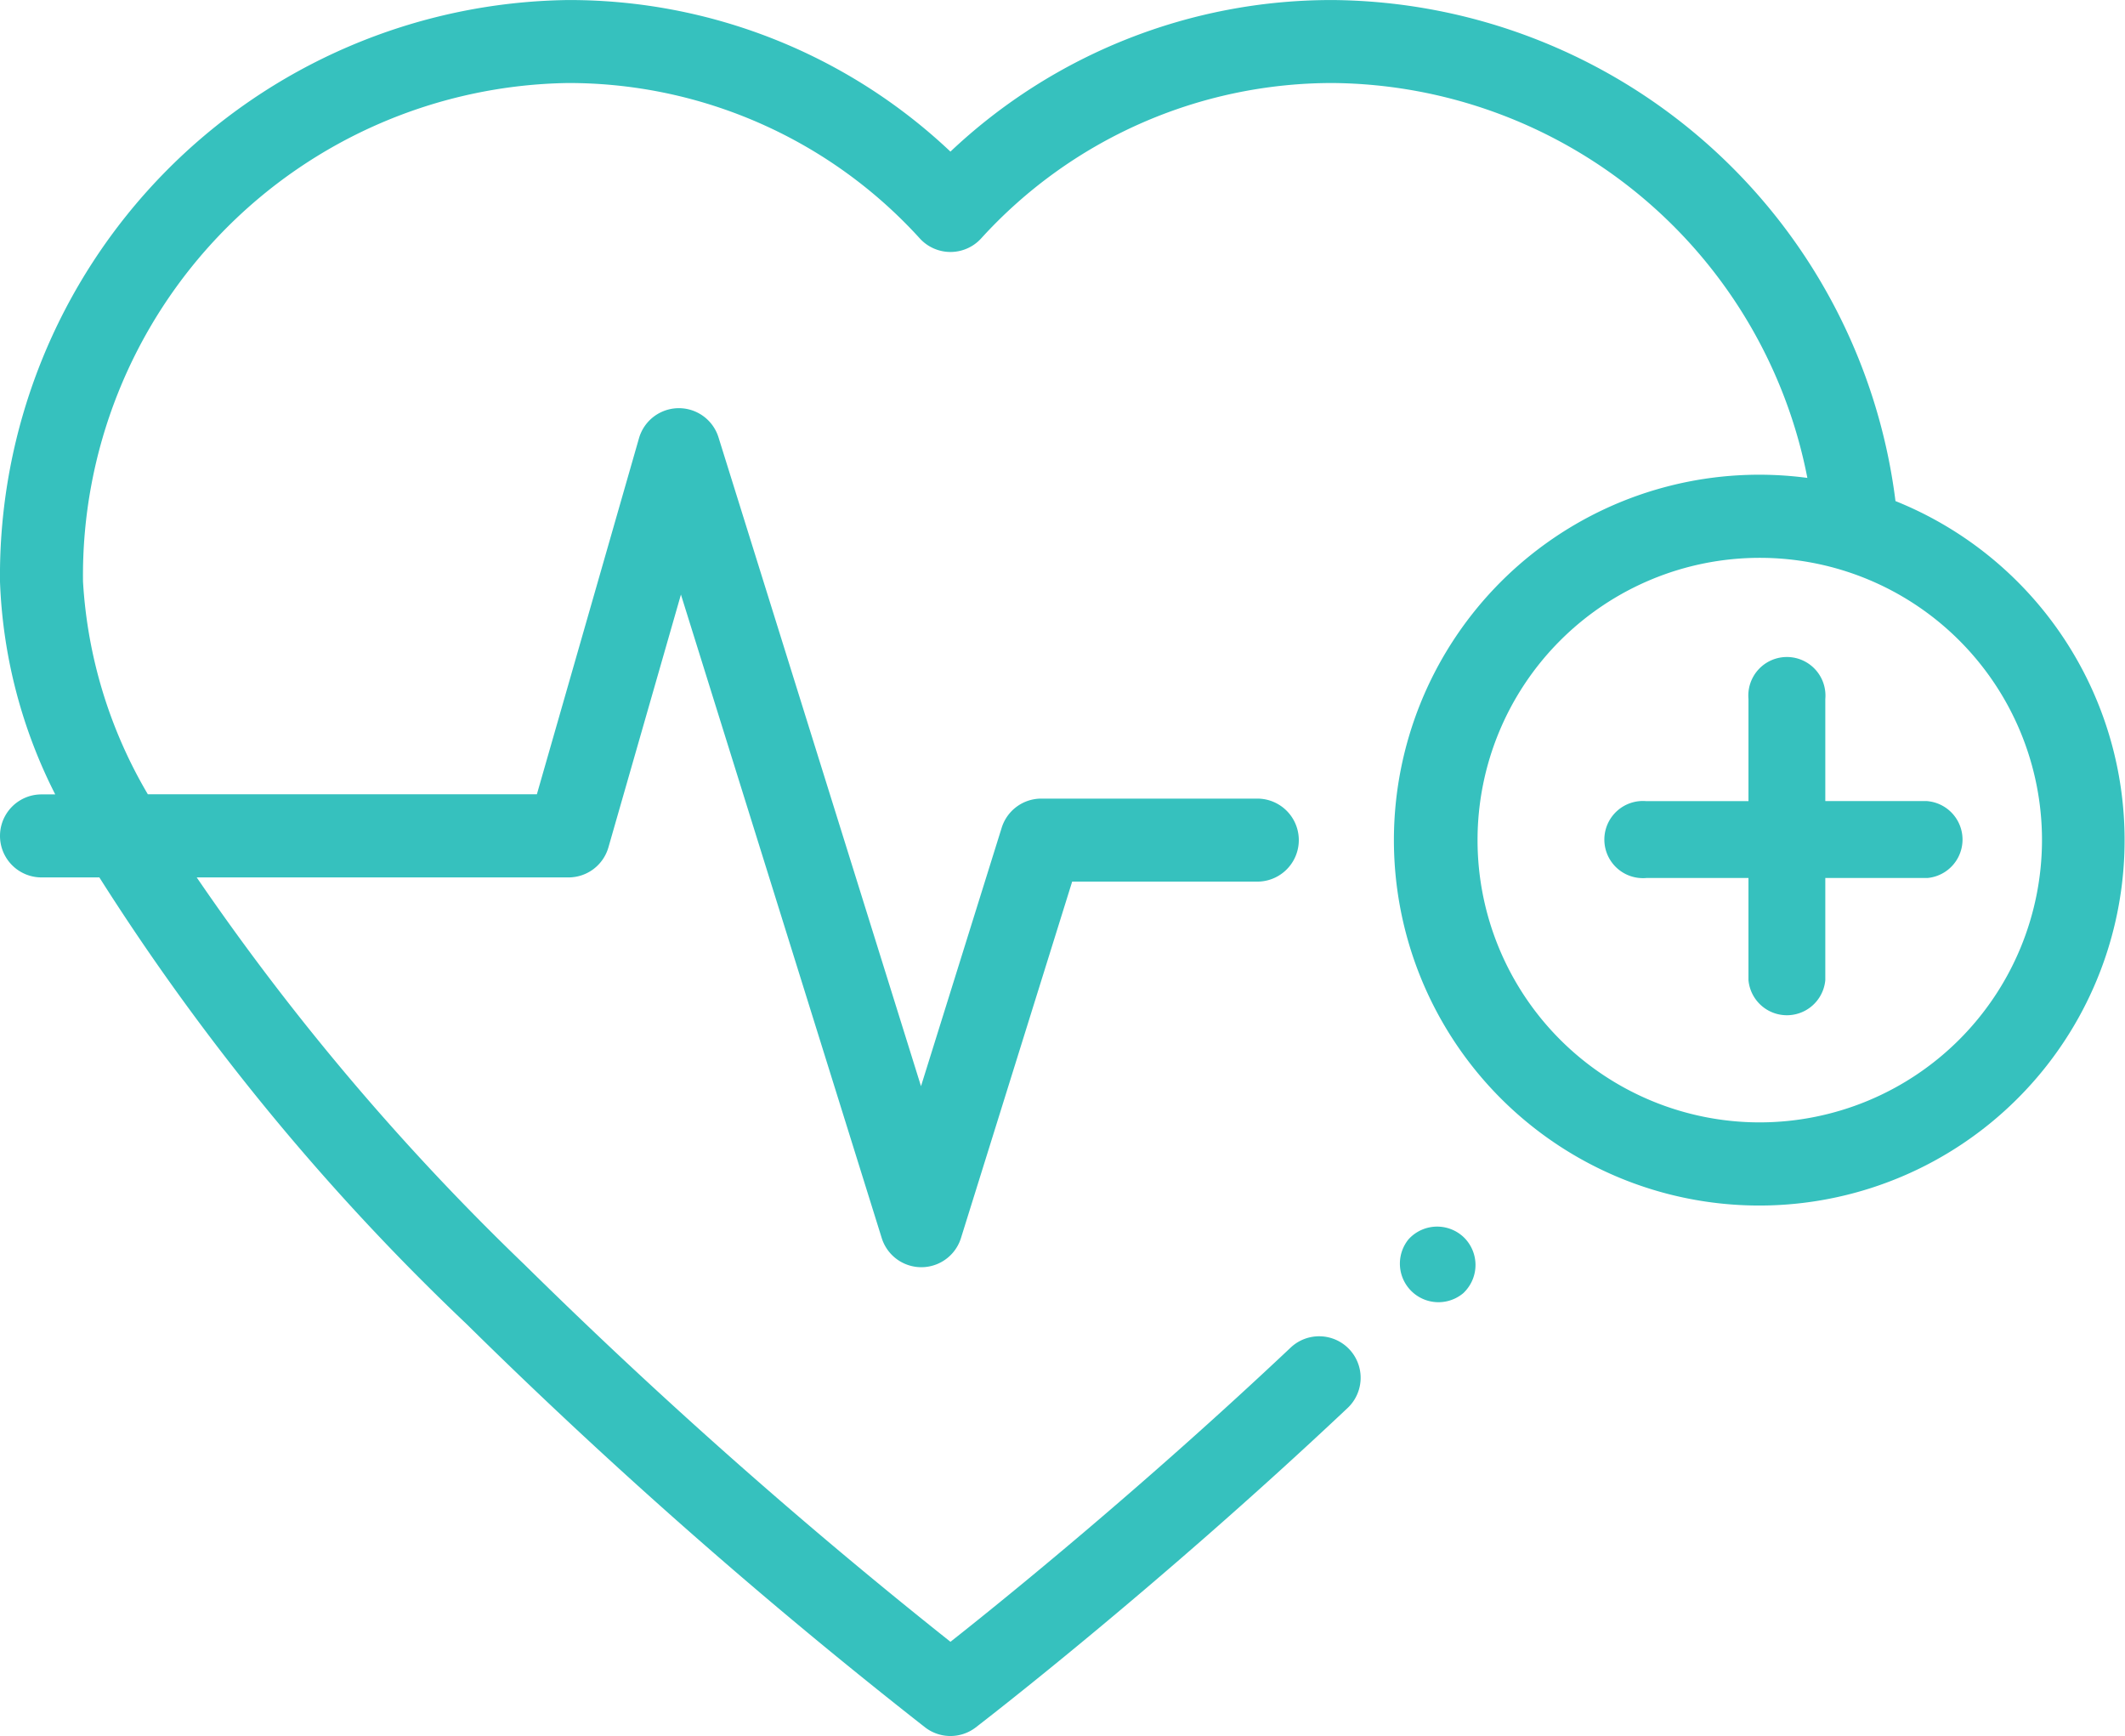 <svg xmlns="http://www.w3.org/2000/svg" width="55.093" height="45" viewBox="0 0 55.093 45">
  <defs>
    <style>
      .cls-1 {
        fill: #36c1be;
      }
    </style>
  </defs>
  <g id="heartbeat_1_" data-name="heartbeat (1)" transform="translate(0 -46.899)">
    <g id="Group_162" data-name="Group 162" transform="translate(36.235 78.693)">
      <g id="Group_161" data-name="Group 161" transform="translate(0 0)">
        <path id="Path_738" data-name="Path 738" class="cls-1" d="M337.44,341.543a1,1,0,0,0-1.409.014l-.028.029a1,1,0,0,0,1.423,1.394l.028-.029A1,1,0,0,0,337.44,341.543Z" transform="translate(-335.718 -341.258)"/>
      </g>
    </g>
    <g id="Group_164" data-name="Group 164" transform="translate(41.688 64.021)">
      <g id="Group_163" data-name="Group 163" transform="translate(0 0)">
        <path id="Path_739" data-name="Path 739" class="cls-1" d="M385.708,206.345h-2.647V203.7a1,1,0,1,0-1.992,0v2.647h-2.647a1,1,0,1,0,0,1.992h2.647v2.647a1,1,0,0,0,1.992,0v-2.647h2.647a1,1,0,0,0,0-1.992Z" transform="translate(-377.426 -202.702)"/>
      </g>
    </g>
    <g id="Group_166" data-name="Group 166" transform="translate(0 46.899)">
      <g id="Group_165" data-name="Group 165" transform="translate(0 0)">
        <path id="Path_740" data-name="Path 740" class="cls-1" d="M49.142,59.884A14.83,14.83,0,0,0,34.557,46.9a14.382,14.382,0,0,0-9.916,3.929A14.382,14.382,0,0,0,14.726,46.9,14.921,14.921,0,0,0,0,61.975a13.2,13.2,0,0,0,1.432,5.516H1.076a1.076,1.076,0,0,0,0,2.152h1.5A60.956,60.956,0,0,0,12.1,81.224,138.7,138.7,0,0,0,23.988,91.678a1.076,1.076,0,0,0,1.307,0c.045-.035,4.6-3.527,9.648-8.286a1.076,1.076,0,0,0-1.476-1.566c-3.849,3.629-7.4,6.507-8.825,7.631A137.939,137.939,0,0,1,13.6,79.682a64,64,0,0,1-8.5-10.039H14.74a1.076,1.076,0,0,0,1.034-.779l1.88-6.553,5.206,16.681a1.076,1.076,0,0,0,2.054,0l2.883-9.24h4.8a1.076,1.076,0,1,0,0-2.152h-5.6a1.076,1.076,0,0,0-1.027.755l-2.092,6.7-5.25-16.819a1.076,1.076,0,0,0-2.062.024l-2.647,9.228H3.833a12.237,12.237,0,0,1-1.681-5.516A12.767,12.767,0,0,1,14.726,49.051a12.3,12.3,0,0,1,9.125,4.033,1.076,1.076,0,0,0,1.582,0,12.3,12.3,0,0,1,9.125-4.033,12.652,12.652,0,0,1,12.3,10.236,9.472,9.472,0,1,0,2.283.6ZM45.624,75.993a7.317,7.317,0,1,1,7.317-7.317A7.325,7.325,0,0,1,45.624,75.993Z" transform="translate(0 -46.899)"/>
      </g>
    </g>
  </g>
</svg>
